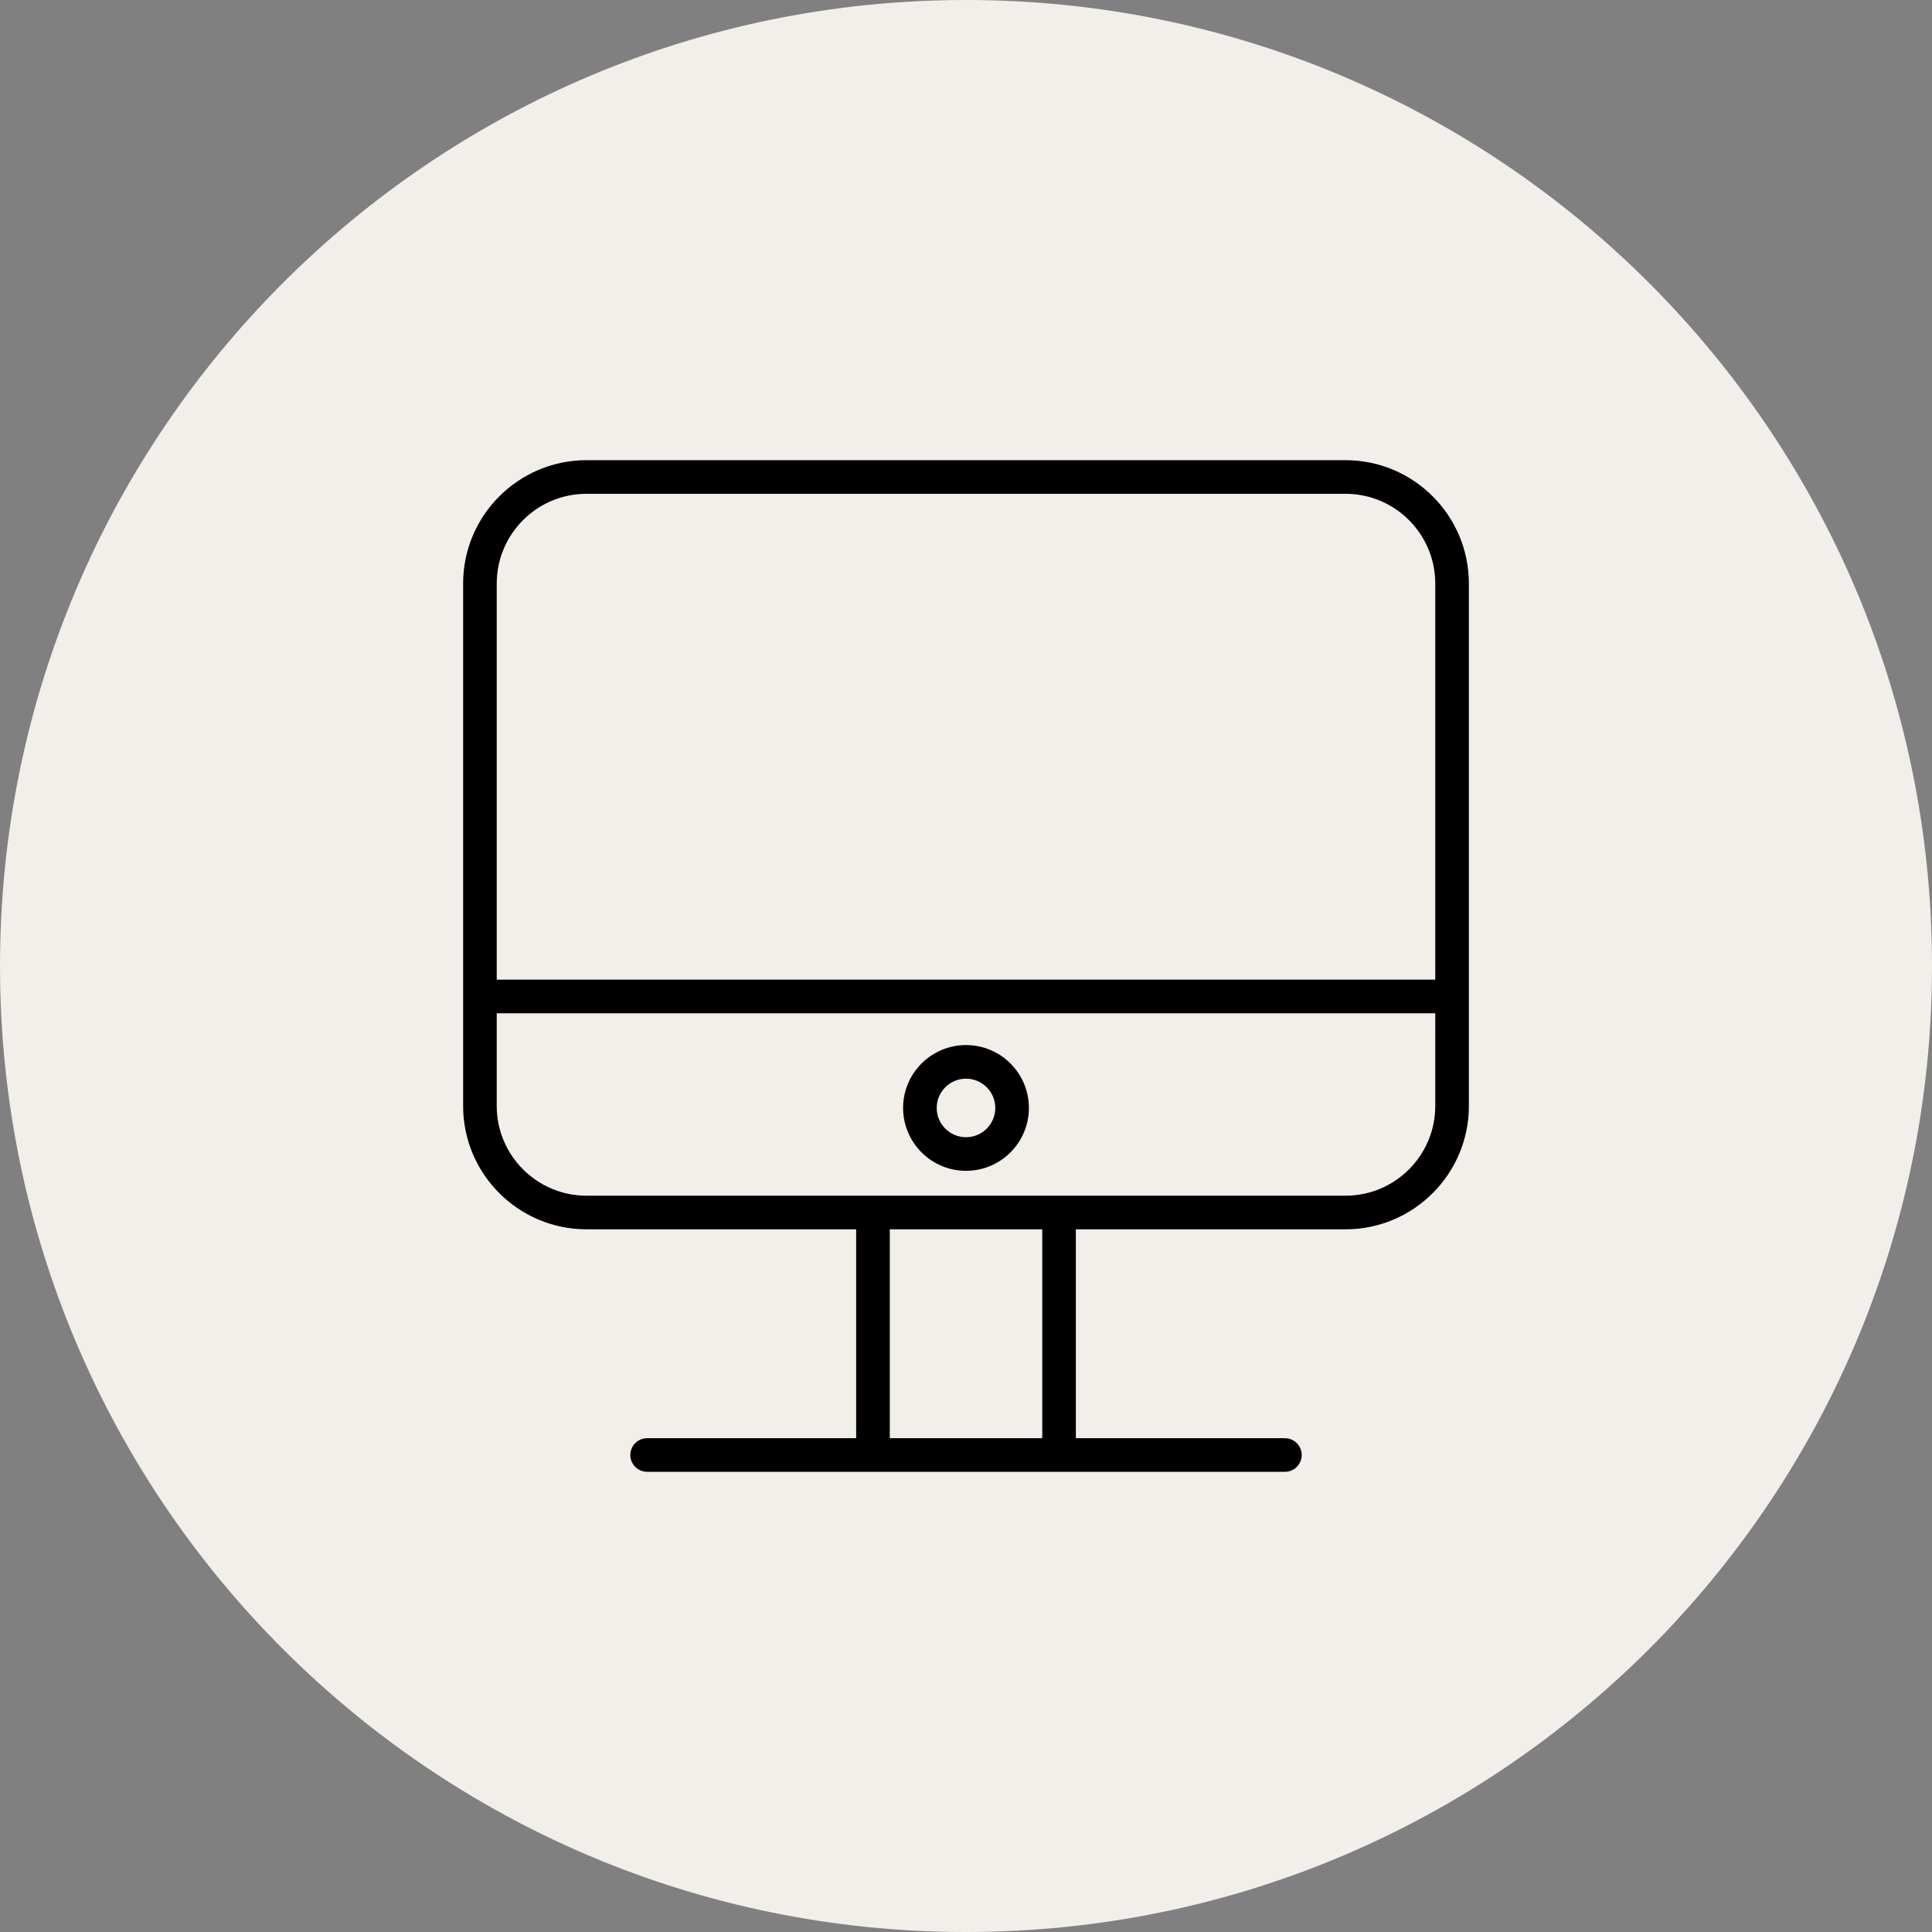 <?xml version="1.0" encoding="UTF-8"?> <svg xmlns="http://www.w3.org/2000/svg" viewBox="0 0 100.00 100.00" data-guides="{&quot;vertical&quot;:[],&quot;horizontal&quot;:[]}"><rect x="0" y="0" width="100.00" height="100.00" fill="#808080" stroke="none"/><defs></defs><path baseline-shift="baseline" color="rgb(51, 51, 51)" fill-rule="evenodd" fill="#f2efeb" x="0" y="0" width="100" height="100" rx="50" ry="50" id="tSvg10efeaf7c8f" title="Rectangle 3" fill-opacity="1" stroke="none" stroke-opacity="1" d="M0 50C0 22.386 22.386 0 50 0H50C77.614 0 100 22.386 100 50H100C100 77.614 77.614 100 50 100H50C22.386 100 0 77.614 0 50Z" style="transform-origin: 50px 50px;"></path><path fill="#000000" stroke="#000000" fill-opacity="1" stroke-width="0" stroke-opacity="1" baseline-shift="baseline" color="rgb(51, 51, 51)" fill-rule="evenodd" id="tSvg30c059bcb5" title="Path 7" d="M69.646 23.819C56.55 23.819 43.453 23.819 30.356 23.819C26.835 23.819 23.971 26.684 23.971 30.205C23.971 39.218 23.971 48.232 23.971 57.245C23.971 60.765 26.835 63.629 30.356 63.629C35.009 63.629 39.662 63.629 44.315 63.629C44.315 67.233 44.315 70.837 44.315 74.441C40.709 74.441 37.102 74.441 33.495 74.441C32.826 74.441 32.407 75.166 32.742 75.746C32.898 76.015 33.185 76.181 33.495 76.181C44.499 76.181 55.503 76.181 66.506 76.181C67.176 76.181 67.594 75.456 67.26 74.876C67.104 74.606 66.817 74.441 66.506 74.441C62.9 74.441 59.293 74.441 55.686 74.441C55.686 70.837 55.686 67.233 55.686 63.629C60.34 63.629 64.993 63.629 69.646 63.629C73.165 63.629 76.029 60.765 76.029 57.245C76.029 48.232 76.029 39.218 76.029 30.205C76.029 26.684 73.166 23.819 69.646 23.819ZM30.356 25.559C43.453 25.559 56.55 25.559 69.646 25.559C72.207 25.559 74.289 27.643 74.289 30.205C74.289 37.039 74.289 43.873 74.289 50.708C58.097 50.708 41.904 50.708 25.711 50.708C25.711 43.873 25.711 37.039 25.711 30.205C25.711 27.643 27.795 25.559 30.356 25.559ZM53.947 74.441C51.317 74.441 48.686 74.441 46.056 74.441C46.056 70.837 46.056 67.233 46.056 63.629C48.686 63.629 51.317 63.629 53.947 63.629C53.947 67.233 53.947 70.837 53.947 74.441ZM69.646 61.889C56.55 61.889 43.453 61.889 30.357 61.889C27.795 61.889 25.711 59.806 25.711 57.245C25.711 55.646 25.711 54.047 25.711 52.448C41.904 52.448 58.097 52.448 74.289 52.448C74.289 54.047 74.289 55.646 74.289 57.245C74.289 59.806 72.207 61.889 69.646 61.889Z"></path><path fill="#000000" stroke="#000000" fill-opacity="1" stroke-width="0" stroke-opacity="1" baseline-shift="baseline" color="rgb(51, 51, 51)" fill-rule="evenodd" id="tSvg109284dd148" title="Path 8" d="M50.001 54.092C48.205 54.092 46.744 55.552 46.744 57.347C46.744 59.141 48.205 60.602 50.001 60.602C51.798 60.6 53.254 59.144 53.256 57.347C53.254 55.55 51.798 54.094 50.001 54.092ZM50.001 58.862C49.165 58.862 48.484 58.182 48.484 57.347C48.484 56.512 49.164 55.832 50.001 55.832C50.836 55.832 51.516 56.512 51.516 57.347C51.516 58.182 50.836 58.862 50.001 58.862Z"></path></svg> 